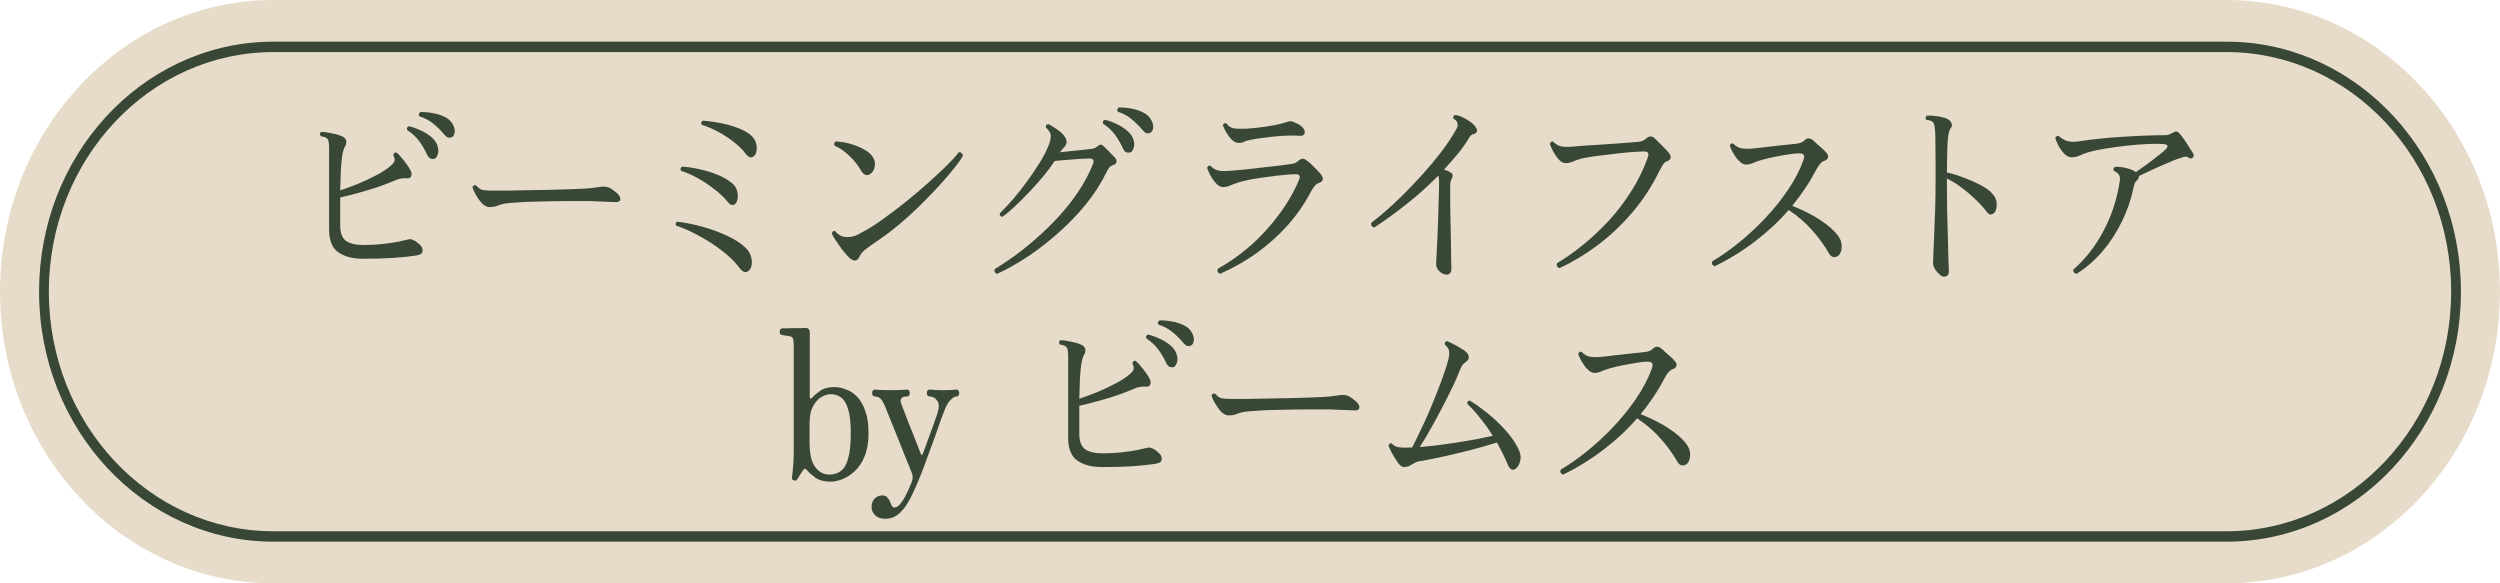 <svg width="120" height="28" viewBox="0 0 120 28" fill="none" xmlns="http://www.w3.org/2000/svg">
<path d="M0 14C0 6.268 5.876 0 13.125 0H106.875C114.124 0 120 6.268 120 14V14C120 21.732 114.124 28 106.875 28H13.125C5.876 28 0 21.732 0 14V14Z" fill="#E6DCC9"/>
<path d="M106.875 25.5V26H13.125V25.5H106.875ZM117.656 14C117.656 7.649 112.829 2.5 106.875 2.5H13.125C7.171 2.5 2.344 7.649 2.344 14C2.344 20.351 7.171 25.5 13.125 25.5V26C6.912 26 1.875 20.627 1.875 14C1.875 7.476 6.756 2.168 12.835 2.004L13.125 2H106.875L107.165 2.004C113.244 2.168 118.125 7.476 118.125 14C118.125 20.627 113.088 26 106.875 26V25.5C112.829 25.5 117.656 20.351 117.656 14Z" fill="#394836"/>
<path d="M75.029 22.78C74.91 22.733 74.872 22.653 74.916 22.54C75.316 22.307 75.732 22.017 76.163 21.67C76.6 21.317 77.022 20.927 77.429 20.5C77.835 20.073 78.197 19.627 78.516 19.16C78.841 18.687 79.091 18.217 79.266 17.75C79.329 17.597 79.341 17.493 79.304 17.44C79.272 17.387 79.194 17.36 79.069 17.36C78.957 17.36 78.791 17.377 78.572 17.41C78.36 17.443 78.135 17.483 77.897 17.53C77.666 17.577 77.46 17.627 77.279 17.68C77.129 17.72 76.994 17.767 76.876 17.82C76.763 17.873 76.65 17.9 76.538 17.9C76.469 17.9 76.397 17.877 76.322 17.83C76.254 17.777 76.185 17.713 76.116 17.64C76.035 17.533 75.96 17.42 75.891 17.3C75.829 17.18 75.782 17.077 75.751 16.99C75.763 16.95 75.785 16.92 75.816 16.9C75.847 16.88 75.882 16.877 75.919 16.89C76.038 17.017 76.169 17.093 76.313 17.12C76.463 17.147 76.679 17.147 76.96 17.12C77.122 17.1 77.319 17.077 77.55 17.05C77.782 17.023 78.019 16.997 78.263 16.97C78.513 16.943 78.738 16.92 78.938 16.9C79.119 16.88 79.247 16.83 79.322 16.75C79.404 16.677 79.472 16.64 79.529 16.64C79.585 16.64 79.644 16.66 79.707 16.7C79.769 16.747 79.844 16.813 79.932 16.9C80.025 16.98 80.116 17.06 80.204 17.14C80.291 17.22 80.357 17.287 80.4 17.34C80.469 17.42 80.491 17.497 80.466 17.57C80.447 17.637 80.388 17.687 80.288 17.72C80.207 17.747 80.132 17.807 80.063 17.9C79.994 17.987 79.935 18.08 79.885 18.18C79.729 18.48 79.554 18.773 79.36 19.06C79.172 19.34 78.969 19.613 78.751 19.88C79.275 20.087 79.729 20.317 80.11 20.57C80.491 20.823 80.769 21.07 80.944 21.31C81.05 21.45 81.11 21.593 81.122 21.74C81.135 21.88 81.119 22.003 81.076 22.11C81.032 22.21 80.975 22.277 80.907 22.31C80.744 22.383 80.613 22.333 80.513 22.16C80.3 21.787 80.038 21.423 79.725 21.07C79.413 20.71 79.032 20.38 78.582 20.08C78.107 20.627 77.566 21.13 76.96 21.59C76.36 22.05 75.716 22.447 75.029 22.78Z" fill="#394836"/>
<path d="M72.722 22.52C72.665 22.553 72.606 22.557 72.543 22.53C72.481 22.497 72.425 22.423 72.375 22.31C72.312 22.143 72.234 21.97 72.14 21.79C72.053 21.61 71.956 21.427 71.85 21.24C71.468 21.36 71.053 21.48 70.603 21.6C70.159 21.713 69.725 21.817 69.3 21.91C68.875 22.003 68.509 22.077 68.203 22.13C68.084 22.143 67.984 22.173 67.903 22.22C67.828 22.267 67.753 22.31 67.678 22.35C67.603 22.39 67.509 22.413 67.397 22.42C67.303 22.42 67.206 22.353 67.106 22.22C67.012 22.087 66.925 21.947 66.843 21.8C66.8 21.727 66.762 21.653 66.731 21.58C66.7 21.507 66.671 21.447 66.647 21.4C66.671 21.293 66.725 21.257 66.806 21.29C66.893 21.39 67.009 21.45 67.153 21.47C67.303 21.49 67.512 21.493 67.781 21.48C67.9 21.253 68.031 20.987 68.175 20.68C68.325 20.373 68.472 20.053 68.615 19.72C68.759 19.38 68.893 19.047 69.018 18.72C69.15 18.393 69.259 18.097 69.347 17.83C69.44 17.563 69.503 17.353 69.534 17.2C69.565 17.047 69.572 16.923 69.553 16.83C69.534 16.73 69.468 16.637 69.356 16.55C69.343 16.51 69.347 16.473 69.365 16.44C69.384 16.4 69.409 16.377 69.44 16.37C69.534 16.403 69.643 16.453 69.768 16.52C69.893 16.58 70.012 16.647 70.125 16.72C70.243 16.787 70.334 16.853 70.397 16.92C70.472 16.993 70.506 17.073 70.5 17.16C70.5 17.24 70.459 17.307 70.378 17.36C70.278 17.427 70.209 17.493 70.171 17.56C70.14 17.62 70.103 17.7 70.059 17.8C69.984 18 69.884 18.233 69.759 18.5C69.634 18.76 69.496 19.037 69.347 19.33C69.197 19.617 69.046 19.9 68.897 20.18C68.746 20.453 68.606 20.703 68.475 20.93C68.343 21.15 68.234 21.327 68.147 21.46C68.371 21.44 68.634 21.413 68.934 21.38C69.234 21.34 69.546 21.297 69.871 21.25C70.203 21.197 70.522 21.143 70.828 21.09C71.14 21.03 71.415 20.973 71.653 20.92C71.478 20.633 71.284 20.36 71.072 20.1C70.865 19.833 70.653 19.597 70.434 19.39C70.421 19.283 70.462 19.23 70.556 19.23C70.806 19.383 71.078 19.577 71.371 19.81C71.665 20.043 71.943 20.303 72.206 20.59C72.468 20.87 72.678 21.157 72.834 21.45C72.978 21.717 73.022 21.947 72.965 22.14C72.915 22.327 72.834 22.453 72.722 22.52Z" fill="#394836"/>
<path d="M58.96 19.94C58.853 19.94 58.741 19.883 58.622 19.77C58.51 19.65 58.41 19.513 58.322 19.36C58.235 19.207 58.178 19.083 58.153 18.99C58.185 18.897 58.244 18.867 58.331 18.9C58.438 19.027 58.544 19.1 58.65 19.12C58.756 19.14 58.916 19.15 59.128 19.15C59.278 19.15 59.503 19.15 59.803 19.15C60.103 19.143 60.438 19.137 60.806 19.13C61.181 19.123 61.553 19.117 61.922 19.11C62.291 19.097 62.625 19.087 62.925 19.08C63.225 19.067 63.45 19.057 63.6 19.05C63.725 19.043 63.838 19.033 63.938 19.02C64.044 19.007 64.156 18.99 64.275 18.97C64.356 18.957 64.435 18.953 64.51 18.96C64.585 18.96 64.656 18.977 64.725 19.01C64.806 19.05 64.891 19.107 64.978 19.18C65.072 19.247 65.141 19.31 65.185 19.37C65.247 19.463 65.266 19.543 65.241 19.61C65.216 19.677 65.135 19.707 64.997 19.7C64.86 19.693 64.697 19.687 64.51 19.68C64.322 19.673 64.156 19.667 64.013 19.66C63.944 19.653 63.81 19.65 63.61 19.65C63.41 19.65 63.169 19.65 62.888 19.65C62.613 19.65 62.319 19.653 62.006 19.66C61.694 19.667 61.388 19.673 61.088 19.68C60.788 19.687 60.519 19.7 60.281 19.72C60.044 19.733 59.86 19.75 59.728 19.77C59.572 19.797 59.444 19.833 59.344 19.88C59.244 19.92 59.116 19.94 58.96 19.94Z" fill="#394836"/>
<path d="M52.904 22.42C52.41 22.42 52.013 22.317 51.713 22.11C51.419 21.903 51.272 21.54 51.272 21.02V17.08C51.272 17 51.266 16.92 51.254 16.84C51.247 16.753 51.222 16.69 51.179 16.65C51.129 16.597 51.029 16.56 50.879 16.54C50.816 16.46 50.819 16.39 50.888 16.33C51.026 16.33 51.197 16.353 51.404 16.4C51.616 16.44 51.785 16.49 51.91 16.55C52.035 16.61 52.097 16.69 52.097 16.79C52.104 16.883 52.082 16.967 52.032 17.04C51.982 17.12 51.938 17.27 51.901 17.49C51.869 17.703 51.847 17.957 51.835 18.25C51.822 18.537 51.813 18.833 51.807 19.14C52.063 19.053 52.35 18.947 52.669 18.82C52.988 18.687 53.291 18.543 53.579 18.39C53.866 18.237 54.094 18.083 54.263 17.93C54.344 17.857 54.394 17.787 54.413 17.72C54.432 17.653 54.413 17.563 54.357 17.45C54.369 17.35 54.419 17.307 54.507 17.32C54.588 17.38 54.669 17.463 54.751 17.57C54.838 17.67 54.916 17.77 54.985 17.87C55.06 17.97 55.113 18.05 55.144 18.11C55.225 18.237 55.251 18.347 55.219 18.44C55.194 18.527 55.126 18.567 55.013 18.56C54.807 18.54 54.607 18.577 54.413 18.67C54.194 18.763 53.935 18.863 53.635 18.97C53.335 19.07 53.026 19.163 52.707 19.25C52.388 19.337 52.088 19.413 51.807 19.48V20.83C51.807 21.177 51.897 21.42 52.079 21.56C52.266 21.693 52.554 21.76 52.941 21.76C53.272 21.76 53.579 21.743 53.86 21.71C54.147 21.677 54.394 21.64 54.6 21.6C54.807 21.553 54.954 21.52 55.041 21.5C55.135 21.473 55.216 21.477 55.285 21.51C55.372 21.543 55.45 21.59 55.519 21.65C55.588 21.703 55.644 21.757 55.688 21.81C55.757 21.897 55.779 21.99 55.754 22.09C55.735 22.183 55.622 22.243 55.416 22.27C55.147 22.31 54.794 22.347 54.357 22.38C53.919 22.407 53.435 22.42 52.904 22.42ZM56.307 17.63C56.251 17.637 56.194 17.63 56.138 17.61C56.082 17.583 56.026 17.517 55.969 17.41C55.863 17.177 55.738 16.963 55.594 16.77C55.45 16.577 55.26 16.4 55.022 16.24C54.991 16.147 55.019 16.087 55.107 16.06C55.288 16.1 55.475 16.167 55.669 16.26C55.869 16.347 56.044 16.457 56.194 16.59C56.35 16.723 56.45 16.88 56.494 17.06C56.532 17.207 56.526 17.337 56.475 17.45C56.432 17.557 56.376 17.617 56.307 17.63ZM57.179 16.58C57.129 16.607 57.072 16.617 57.01 16.61C56.947 16.597 56.879 16.547 56.804 16.46C56.641 16.267 56.466 16.093 56.279 15.94C56.097 15.787 55.872 15.667 55.604 15.58C55.579 15.547 55.572 15.51 55.585 15.47C55.597 15.43 55.619 15.4 55.651 15.38C55.838 15.373 56.035 15.39 56.241 15.43C56.454 15.463 56.647 15.523 56.822 15.61C57.004 15.697 57.135 15.82 57.216 15.98C57.291 16.113 57.319 16.24 57.3 16.36C57.282 16.473 57.241 16.547 57.179 16.58Z" fill="#394836"/>
<path d="M42.491 24.9C42.279 24.9 42.116 24.843 42.004 24.73C41.891 24.617 41.835 24.487 41.835 24.34C41.835 24.167 41.885 24.03 41.985 23.93C42.085 23.83 42.207 23.78 42.351 23.78C42.457 23.78 42.535 23.81 42.585 23.87C42.641 23.93 42.685 23.997 42.716 24.07C42.748 24.143 42.776 24.21 42.801 24.27C42.832 24.33 42.876 24.36 42.932 24.36C43.019 24.36 43.107 24.31 43.194 24.21C43.282 24.11 43.363 23.99 43.438 23.85C43.513 23.71 43.579 23.573 43.635 23.44C43.691 23.313 43.732 23.217 43.757 23.15C43.819 22.99 43.826 22.847 43.776 22.72C43.763 22.68 43.722 22.58 43.654 22.42C43.591 22.26 43.513 22.067 43.419 21.84C43.332 21.613 43.238 21.377 43.138 21.13C43.038 20.877 42.941 20.637 42.847 20.41C42.754 20.183 42.676 19.99 42.613 19.83C42.551 19.67 42.51 19.57 42.491 19.53C42.422 19.357 42.351 19.23 42.276 19.15C42.207 19.07 42.113 19.03 41.994 19.03C41.951 19.03 41.916 19.013 41.891 18.98C41.873 18.947 41.863 18.907 41.863 18.86C41.863 18.82 41.873 18.783 41.891 18.75C41.916 18.717 41.951 18.7 41.994 18.7C42.063 18.7 42.163 18.707 42.294 18.72C42.432 18.727 42.576 18.73 42.726 18.73C42.876 18.73 43.032 18.727 43.194 18.72C43.363 18.707 43.479 18.7 43.541 18.7C43.585 18.7 43.616 18.717 43.635 18.75C43.66 18.783 43.672 18.82 43.672 18.86C43.672 18.907 43.66 18.947 43.635 18.98C43.616 19.013 43.585 19.03 43.541 19.03C43.404 19.03 43.313 19.06 43.269 19.12C43.226 19.18 43.216 19.25 43.241 19.33C43.26 19.37 43.301 19.477 43.363 19.65C43.432 19.823 43.51 20.027 43.597 20.26C43.691 20.487 43.782 20.713 43.869 20.94C43.957 21.167 44.032 21.36 44.094 21.52C44.157 21.673 44.191 21.76 44.197 21.78C44.229 21.86 44.26 21.863 44.291 21.79C44.304 21.75 44.335 21.667 44.385 21.54C44.435 21.407 44.491 21.253 44.554 21.08C44.623 20.9 44.688 20.72 44.751 20.54C44.813 20.36 44.869 20.203 44.919 20.07C44.969 19.93 45.001 19.833 45.013 19.78C45.088 19.527 45.076 19.34 44.976 19.22C44.882 19.093 44.763 19.03 44.619 19.03C44.576 19.03 44.541 19.013 44.516 18.98C44.498 18.947 44.488 18.907 44.488 18.86C44.488 18.82 44.498 18.783 44.516 18.75C44.541 18.717 44.576 18.7 44.619 18.7C44.688 18.7 44.776 18.707 44.882 18.72C44.988 18.727 45.116 18.73 45.266 18.73C45.41 18.73 45.538 18.727 45.651 18.72C45.763 18.707 45.851 18.7 45.913 18.7C45.957 18.7 45.988 18.717 46.007 18.75C46.032 18.783 46.044 18.82 46.044 18.86C46.044 18.907 46.032 18.947 46.007 18.98C45.988 19.013 45.957 19.03 45.913 19.03C45.832 19.03 45.735 19.087 45.623 19.2C45.51 19.307 45.401 19.507 45.294 19.8C45.276 19.847 45.232 19.963 45.163 20.15C45.101 20.337 45.023 20.56 44.929 20.82C44.835 21.073 44.741 21.33 44.648 21.59C44.554 21.85 44.469 22.08 44.394 22.28C44.319 22.473 44.269 22.607 44.244 22.68C44.082 23.093 43.919 23.467 43.757 23.8C43.594 24.14 43.413 24.407 43.213 24.6C43.013 24.8 42.773 24.9 42.491 24.9Z" fill="#394836"/>
<path d="M39.872 23.12C39.565 23.12 39.322 23.057 39.14 22.93C38.959 22.797 38.825 22.677 38.737 22.57C38.694 22.517 38.659 22.493 38.634 22.5C38.609 22.5 38.584 22.517 38.559 22.55C38.534 22.59 38.484 22.667 38.409 22.78C38.34 22.893 38.29 22.973 38.259 23.02C38.234 23.067 38.184 23.08 38.109 23.06C38.04 23.04 38.009 22.997 38.015 22.93C38.022 22.857 38.037 22.703 38.062 22.47C38.087 22.23 38.1 21.963 38.1 21.67V16.57C38.1 16.403 38.084 16.293 38.053 16.24C38.028 16.18 37.975 16.147 37.894 16.14C37.85 16.127 37.79 16.117 37.715 16.11C37.64 16.097 37.584 16.087 37.547 16.08C37.465 16.073 37.425 16.02 37.425 15.92C37.425 15.88 37.434 15.843 37.453 15.81C37.478 15.777 37.512 15.76 37.556 15.76C37.575 15.76 37.634 15.76 37.734 15.76C37.834 15.753 37.95 15.75 38.081 15.75C38.212 15.75 38.331 15.75 38.437 15.75C38.55 15.743 38.625 15.74 38.662 15.74C38.8 15.74 38.869 15.82 38.869 15.98V19.06C38.869 19.093 38.881 19.117 38.906 19.13C38.937 19.137 38.969 19.117 39 19.07C39.075 18.983 39.197 18.88 39.365 18.76C39.534 18.64 39.769 18.58 40.069 18.58C40.237 18.58 40.415 18.617 40.603 18.69C40.797 18.757 40.975 18.873 41.137 19.04C41.3 19.207 41.431 19.433 41.531 19.72C41.637 20 41.69 20.357 41.69 20.79C41.69 21.23 41.628 21.6 41.503 21.9C41.384 22.193 41.228 22.43 41.034 22.61C40.84 22.79 40.64 22.92 40.434 23C40.228 23.08 40.04 23.12 39.872 23.12ZM39.806 22.78C40.031 22.78 40.219 22.72 40.369 22.6C40.525 22.48 40.64 22.277 40.715 21.99C40.797 21.697 40.837 21.297 40.837 20.79C40.837 20.283 40.794 19.897 40.706 19.63C40.625 19.363 40.512 19.18 40.369 19.08C40.225 18.973 40.062 18.92 39.881 18.92C39.737 18.92 39.584 18.967 39.422 19.06C39.265 19.153 39.131 19.303 39.019 19.51C38.912 19.717 38.859 19.99 38.859 20.33V21.24C38.859 21.787 38.95 22.18 39.131 22.42C39.312 22.66 39.537 22.78 39.806 22.78Z" fill="#394836"/>
<path d="M99.667 13.15C99.617 13.137 99.576 13.11 99.545 13.07C99.52 13.03 99.51 12.987 99.517 12.94C100.092 12.447 100.576 11.827 100.97 11.08C101.37 10.327 101.632 9.513 101.757 8.64C101.776 8.433 101.682 8.29 101.476 8.21C101.451 8.177 101.442 8.14 101.448 8.1C101.461 8.06 101.482 8.03 101.514 8.01C101.657 7.997 101.829 8.013 102.029 8.06C102.229 8.107 102.379 8.163 102.479 8.23C102.492 8.237 102.501 8.243 102.507 8.25C102.514 8.25 102.52 8.253 102.526 8.26C102.651 8.173 102.811 8.06 103.004 7.92C103.198 7.78 103.382 7.64 103.557 7.5C103.739 7.36 103.867 7.253 103.942 7.18C104.092 7.027 104.073 6.94 103.886 6.92C103.698 6.9 103.445 6.897 103.126 6.91C102.814 6.923 102.476 6.95 102.114 6.99C101.751 7.03 101.404 7.077 101.073 7.13C100.748 7.183 100.479 7.24 100.267 7.3C100.111 7.347 99.967 7.4 99.835 7.46C99.71 7.52 99.573 7.55 99.423 7.55C99.311 7.55 99.198 7.493 99.085 7.38C98.979 7.267 98.885 7.137 98.804 6.99C98.729 6.843 98.679 6.723 98.654 6.63C98.667 6.583 98.689 6.553 98.72 6.54C98.757 6.52 98.792 6.517 98.823 6.53C98.948 6.643 99.082 6.723 99.226 6.77C99.376 6.817 99.595 6.817 99.882 6.77C100.126 6.73 100.42 6.693 100.764 6.66C101.107 6.62 101.467 6.59 101.842 6.57C102.223 6.543 102.592 6.523 102.948 6.51C103.311 6.497 103.626 6.49 103.895 6.49C103.995 6.49 104.073 6.477 104.129 6.45C104.192 6.423 104.248 6.397 104.298 6.37C104.367 6.33 104.42 6.31 104.457 6.31C104.495 6.31 104.536 6.33 104.579 6.37C104.642 6.43 104.72 6.527 104.814 6.66C104.907 6.787 104.995 6.92 105.076 7.06C105.164 7.193 105.229 7.297 105.273 7.37C105.317 7.45 105.311 7.513 105.254 7.56C105.204 7.613 105.145 7.62 105.076 7.58C105.007 7.533 104.945 7.513 104.889 7.52C104.839 7.527 104.789 7.54 104.739 7.56C104.632 7.587 104.489 7.637 104.307 7.71C104.132 7.783 103.939 7.867 103.726 7.96C103.52 8.047 103.323 8.137 103.136 8.23C102.948 8.317 102.792 8.39 102.667 8.45C102.673 8.517 102.645 8.583 102.582 8.65C102.526 8.697 102.486 8.75 102.461 8.81C102.442 8.863 102.423 8.937 102.404 9.03C102.292 9.577 102.107 10.11 101.851 10.63C101.601 11.15 101.292 11.627 100.923 12.06C100.554 12.493 100.136 12.857 99.667 13.15Z" fill="#394836"/>
<path d="M93.302 13.28C93.245 13.28 93.177 13.243 93.095 13.17C93.014 13.103 92.942 13.02 92.88 12.92C92.817 12.82 92.786 12.72 92.786 12.62C92.786 12.547 92.792 12.387 92.805 12.14C92.817 11.893 92.83 11.587 92.842 11.22C92.861 10.847 92.876 10.443 92.889 10.01C92.901 9.57 92.908 9.127 92.908 8.68C92.908 8.527 92.908 8.38 92.908 8.24C92.908 8.1 92.908 7.97 92.908 7.85C92.908 7.363 92.905 6.983 92.898 6.71C92.898 6.437 92.889 6.24 92.87 6.12C92.852 5.993 92.82 5.907 92.776 5.86C92.72 5.8 92.614 5.763 92.458 5.75C92.433 5.717 92.423 5.68 92.43 5.64C92.442 5.6 92.464 5.57 92.495 5.55C92.589 5.543 92.698 5.547 92.823 5.56C92.955 5.573 93.083 5.593 93.208 5.62C93.333 5.647 93.433 5.683 93.508 5.73C93.589 5.777 93.645 5.84 93.677 5.92C93.708 6 93.695 6.077 93.639 6.15C93.589 6.203 93.552 6.307 93.526 6.46C93.501 6.607 93.483 6.827 93.47 7.12C93.464 7.407 93.458 7.793 93.451 8.28C93.727 8.34 93.998 8.423 94.267 8.53C94.542 8.63 94.795 8.74 95.026 8.86C95.258 8.98 95.442 9.107 95.58 9.24C95.748 9.4 95.836 9.58 95.842 9.78C95.848 9.98 95.808 10.127 95.72 10.22C95.67 10.267 95.614 10.293 95.552 10.3C95.495 10.3 95.436 10.26 95.373 10.18C95.223 9.98 95.039 9.777 94.82 9.57C94.608 9.363 94.383 9.173 94.145 9C93.908 8.82 93.677 8.677 93.451 8.57V8.68C93.451 9.127 93.455 9.59 93.461 10.07C93.473 10.55 93.486 11.003 93.498 11.43C93.511 11.85 93.52 12.203 93.526 12.49C93.539 12.777 93.545 12.947 93.545 13C93.545 13.107 93.523 13.18 93.48 13.22C93.442 13.26 93.383 13.28 93.302 13.28Z" fill="#394836"/>
<path d="M82.304 12.78C82.185 12.733 82.148 12.653 82.192 12.54C82.591 12.307 83.007 12.017 83.438 11.67C83.876 11.317 84.298 10.927 84.704 10.5C85.11 10.073 85.473 9.627 85.791 9.16C86.117 8.687 86.367 8.217 86.541 7.75C86.604 7.597 86.617 7.493 86.579 7.44C86.548 7.387 86.47 7.36 86.345 7.36C86.232 7.36 86.067 7.377 85.848 7.41C85.635 7.443 85.41 7.483 85.173 7.53C84.942 7.577 84.735 7.627 84.554 7.68C84.404 7.72 84.27 7.767 84.151 7.82C84.038 7.873 83.926 7.9 83.813 7.9C83.745 7.9 83.673 7.877 83.598 7.83C83.529 7.777 83.46 7.713 83.391 7.64C83.31 7.533 83.235 7.42 83.166 7.3C83.104 7.18 83.057 7.077 83.026 6.99C83.038 6.95 83.06 6.92 83.091 6.9C83.123 6.88 83.157 6.877 83.195 6.89C83.313 7.017 83.445 7.093 83.588 7.12C83.738 7.147 83.954 7.147 84.235 7.12C84.398 7.1 84.595 7.077 84.826 7.05C85.057 7.023 85.295 6.997 85.538 6.97C85.788 6.943 86.013 6.92 86.213 6.9C86.395 6.88 86.523 6.83 86.598 6.75C86.679 6.677 86.748 6.64 86.804 6.64C86.86 6.64 86.92 6.66 86.982 6.7C87.045 6.747 87.12 6.813 87.207 6.9C87.301 6.98 87.391 7.06 87.479 7.14C87.567 7.22 87.632 7.287 87.676 7.34C87.745 7.42 87.766 7.497 87.742 7.57C87.723 7.637 87.663 7.687 87.563 7.72C87.482 7.747 87.407 7.807 87.338 7.9C87.27 7.987 87.21 8.08 87.16 8.18C87.004 8.48 86.829 8.773 86.635 9.06C86.448 9.34 86.245 9.613 86.026 9.88C86.551 10.087 87.004 10.317 87.385 10.57C87.766 10.823 88.045 11.07 88.22 11.31C88.326 11.45 88.385 11.593 88.398 11.74C88.41 11.88 88.395 12.003 88.351 12.11C88.307 12.21 88.251 12.277 88.182 12.31C88.02 12.383 87.888 12.333 87.788 12.16C87.576 11.787 87.313 11.423 87.001 11.07C86.688 10.71 86.307 10.38 85.857 10.08C85.382 10.627 84.841 11.13 84.235 11.59C83.635 12.05 82.992 12.447 82.304 12.78Z" fill="#394836"/>
<path d="M74.852 12.87C74.733 12.823 74.696 12.743 74.74 12.63C75.165 12.377 75.59 12.077 76.014 11.73C76.446 11.377 76.858 10.987 77.252 10.56C77.646 10.127 77.999 9.66 78.311 9.16C78.63 8.66 78.889 8.13 79.09 7.57C79.127 7.463 79.133 7.387 79.108 7.34C79.083 7.293 79.014 7.27 78.902 7.27C78.808 7.27 78.661 7.277 78.461 7.29C78.261 7.303 78.036 7.323 77.786 7.35C77.536 7.377 77.286 7.407 77.036 7.44C76.786 7.467 76.558 7.497 76.352 7.53C76.146 7.557 75.99 7.587 75.883 7.62C75.733 7.66 75.602 7.707 75.49 7.76C75.377 7.807 75.264 7.83 75.152 7.83C75.033 7.83 74.921 7.77 74.814 7.65C74.708 7.523 74.618 7.39 74.543 7.25C74.505 7.183 74.474 7.12 74.449 7.06C74.424 7 74.405 6.947 74.393 6.9C74.405 6.86 74.427 6.83 74.458 6.81C74.49 6.79 74.521 6.787 74.552 6.8C74.677 6.927 74.811 7.003 74.955 7.03C75.105 7.057 75.318 7.057 75.593 7.03C75.699 7.017 75.852 7.003 76.052 6.99C76.252 6.977 76.474 6.963 76.718 6.95C76.961 6.93 77.205 6.913 77.449 6.9C77.699 6.88 77.927 6.863 78.133 6.85C78.34 6.83 78.505 6.817 78.63 6.81C78.793 6.79 78.918 6.74 79.005 6.66C79.086 6.587 79.155 6.55 79.211 6.55C79.274 6.543 79.333 6.563 79.389 6.61C79.446 6.657 79.521 6.73 79.615 6.83C79.715 6.923 79.811 7.02 79.905 7.12C80.005 7.22 80.077 7.3 80.121 7.36C80.183 7.44 80.205 7.517 80.186 7.59C80.174 7.657 80.118 7.707 80.018 7.74C79.936 7.767 79.865 7.83 79.802 7.93C79.746 8.023 79.693 8.12 79.643 8.22C79.293 8.94 78.861 9.6 78.349 10.2C77.836 10.8 77.277 11.327 76.671 11.78C76.071 12.227 75.465 12.59 74.852 12.87Z" fill="#394836"/>
<path d="M69.348 13.17C69.229 13.137 69.129 13.073 69.048 12.98C68.967 12.887 68.929 12.777 68.935 12.65C68.935 12.597 68.942 12.467 68.954 12.26C68.967 12.053 68.979 11.803 68.992 11.51C69.004 11.217 69.017 10.903 69.029 10.57C69.042 10.23 69.051 9.897 69.057 9.57C69.07 9.243 69.076 8.953 69.076 8.7C69.076 8.64 69.073 8.587 69.067 8.54C69.06 8.493 69.051 8.457 69.039 8.43C68.67 8.803 68.292 9.153 67.904 9.48C67.517 9.8 67.154 10.083 66.817 10.33C66.479 10.577 66.195 10.773 65.964 10.92C65.845 10.887 65.798 10.81 65.823 10.69C65.998 10.563 66.22 10.383 66.489 10.15C66.764 9.91 67.057 9.637 67.37 9.33C67.682 9.017 67.995 8.687 68.307 8.34C68.626 7.987 68.92 7.633 69.189 7.28C69.464 6.92 69.692 6.577 69.873 6.25C69.917 6.177 69.945 6.12 69.957 6.08C69.97 6.04 69.97 5.987 69.957 5.92C69.951 5.867 69.929 5.823 69.892 5.79C69.854 5.75 69.814 5.72 69.77 5.7C69.739 5.613 69.76 5.553 69.835 5.52C69.948 5.527 70.073 5.563 70.21 5.63C70.354 5.697 70.485 5.777 70.604 5.87C70.729 5.963 70.817 6.06 70.867 6.16C70.898 6.22 70.904 6.277 70.885 6.33C70.867 6.377 70.832 6.407 70.782 6.42C70.726 6.433 70.679 6.45 70.642 6.47C70.604 6.49 70.57 6.527 70.539 6.58C70.382 6.847 70.198 7.11 69.985 7.37C69.773 7.63 69.548 7.887 69.31 8.14C69.379 8.16 69.442 8.183 69.498 8.21C69.56 8.237 69.614 8.267 69.657 8.3C69.707 8.327 69.729 8.37 69.723 8.43C69.723 8.49 69.707 8.547 69.676 8.6C69.632 8.68 69.61 8.77 69.61 8.87C69.61 9.17 69.61 9.493 69.61 9.84C69.617 10.18 69.623 10.52 69.629 10.86C69.635 11.193 69.642 11.507 69.648 11.8C69.654 12.087 69.657 12.327 69.657 12.52C69.664 12.713 69.667 12.837 69.667 12.89C69.667 13.017 69.635 13.1 69.573 13.14C69.517 13.187 69.442 13.197 69.348 13.17Z" fill="#394836"/>
<path d="M58.568 13.14C58.449 13.093 58.411 13.013 58.455 12.9C59.018 12.587 59.549 12.21 60.049 11.77C60.549 11.323 60.996 10.833 61.389 10.3C61.789 9.767 62.111 9.21 62.355 8.63C62.393 8.537 62.399 8.47 62.374 8.43C62.349 8.383 62.28 8.36 62.168 8.36C62.099 8.36 61.98 8.367 61.811 8.38C61.649 8.393 61.455 8.413 61.23 8.44C61.011 8.467 60.786 8.497 60.555 8.53C60.324 8.563 60.108 8.6 59.908 8.64C59.715 8.68 59.558 8.72 59.44 8.76C59.289 8.807 59.155 8.857 59.036 8.91C58.924 8.957 58.815 8.98 58.708 8.98C58.596 8.98 58.486 8.923 58.38 8.81C58.274 8.697 58.18 8.567 58.099 8.42C58.024 8.273 57.971 8.153 57.94 8.06C57.977 7.96 58.033 7.927 58.108 7.96C58.227 8.087 58.358 8.163 58.502 8.19C58.652 8.217 58.868 8.217 59.149 8.19C59.28 8.177 59.468 8.16 59.711 8.14C59.955 8.113 60.218 8.083 60.499 8.05C60.78 8.017 61.049 7.987 61.305 7.96C61.561 7.927 61.768 7.9 61.924 7.88C62.024 7.867 62.099 7.85 62.149 7.83C62.205 7.81 62.258 7.777 62.308 7.73C62.389 7.657 62.458 7.62 62.514 7.62C62.571 7.613 62.627 7.633 62.683 7.68C62.752 7.72 62.836 7.787 62.936 7.88C63.036 7.973 63.133 8.07 63.227 8.17C63.321 8.263 63.386 8.34 63.424 8.4C63.486 8.487 63.508 8.563 63.489 8.63C63.471 8.697 63.411 8.747 63.311 8.78C63.23 8.807 63.155 8.863 63.086 8.95C63.018 9.037 62.958 9.13 62.908 9.23C62.614 9.79 62.249 10.317 61.811 10.81C61.374 11.297 60.88 11.74 60.33 12.14C59.78 12.533 59.193 12.867 58.568 13.14ZM59.458 6.86C59.346 6.86 59.236 6.81 59.13 6.71C59.03 6.61 58.943 6.497 58.868 6.37C58.793 6.237 58.736 6.12 58.699 6.02C58.718 5.927 58.774 5.893 58.868 5.92C58.974 6.06 59.09 6.14 59.215 6.16C59.34 6.18 59.511 6.187 59.73 6.18C59.755 6.18 59.78 6.18 59.805 6.18C59.83 6.173 59.858 6.17 59.889 6.17C60.021 6.163 60.205 6.147 60.443 6.12C60.68 6.093 60.921 6.057 61.164 6.01C61.408 5.963 61.608 5.913 61.764 5.86C61.771 5.86 61.777 5.857 61.783 5.85C61.827 5.837 61.868 5.827 61.905 5.82C61.949 5.813 62.005 5.823 62.074 5.85C62.324 5.943 62.486 6.047 62.561 6.16C62.636 6.267 62.652 6.357 62.608 6.43C62.571 6.497 62.496 6.527 62.383 6.52C62.146 6.5 61.874 6.5 61.568 6.52C61.261 6.54 60.968 6.57 60.686 6.61C60.411 6.643 60.193 6.677 60.03 6.71C59.88 6.737 59.774 6.77 59.711 6.81C59.649 6.843 59.565 6.86 59.458 6.86Z" fill="#394836"/>
<path d="M47.849 13.15C47.805 13.13 47.77 13.097 47.745 13.05C47.727 13.003 47.73 12.957 47.755 12.91C48.024 12.75 48.33 12.547 48.674 12.3C49.017 12.053 49.37 11.77 49.733 11.45C50.102 11.13 50.458 10.783 50.802 10.41C51.152 10.03 51.471 9.627 51.758 9.2C52.045 8.773 52.28 8.333 52.461 7.88C52.499 7.773 52.502 7.703 52.471 7.67C52.446 7.63 52.386 7.61 52.292 7.61C52.155 7.61 51.983 7.617 51.777 7.63C51.571 7.643 51.364 7.66 51.158 7.68C50.952 7.693 50.774 7.71 50.624 7.73C50.48 7.95 50.302 8.19 50.089 8.45C49.877 8.703 49.652 8.957 49.414 9.21C49.177 9.457 48.946 9.687 48.721 9.9C48.495 10.113 48.292 10.283 48.111 10.41C48.017 10.39 47.977 10.333 47.989 10.24C48.183 10.053 48.395 9.827 48.627 9.56C48.858 9.293 49.083 9.007 49.302 8.7C49.527 8.393 49.73 8.093 49.911 7.8C50.092 7.507 50.23 7.24 50.324 7C50.405 6.8 50.442 6.637 50.436 6.51C50.43 6.383 50.352 6.253 50.202 6.12C50.189 6.013 50.23 5.96 50.324 5.96C50.43 6.007 50.558 6.083 50.708 6.19C50.864 6.29 50.983 6.393 51.064 6.5C51.152 6.613 51.196 6.713 51.196 6.8C51.202 6.887 51.17 6.967 51.102 7.04C51.052 7.093 51.011 7.14 50.98 7.18C50.949 7.213 50.917 7.257 50.886 7.31C51.055 7.29 51.23 7.27 51.411 7.25C51.592 7.23 51.761 7.213 51.917 7.2C52.08 7.18 52.202 7.167 52.283 7.16C52.37 7.153 52.446 7.14 52.508 7.12C52.571 7.1 52.63 7.067 52.686 7.02C52.749 6.967 52.799 6.94 52.836 6.94C52.874 6.94 52.92 6.967 52.977 7.02C53.045 7.08 53.139 7.173 53.258 7.3C53.377 7.42 53.464 7.51 53.52 7.57C53.583 7.643 53.605 7.717 53.586 7.79C53.574 7.857 53.508 7.907 53.389 7.94C53.333 7.953 53.28 7.993 53.23 8.06C53.186 8.12 53.142 8.197 53.099 8.29C52.842 8.817 52.511 9.33 52.105 9.83C51.699 10.323 51.252 10.783 50.764 11.21C50.283 11.637 49.789 12.017 49.283 12.35C48.777 12.677 48.299 12.943 47.849 13.15ZM54.233 7.32C54.177 7.333 54.117 7.33 54.055 7.31C53.999 7.283 53.946 7.217 53.895 7.11C53.789 6.877 53.664 6.663 53.52 6.47C53.377 6.27 53.186 6.093 52.949 5.94C52.917 5.84 52.946 5.777 53.033 5.75C53.214 5.79 53.402 5.857 53.596 5.95C53.795 6.043 53.971 6.157 54.12 6.29C54.277 6.423 54.377 6.577 54.42 6.75C54.458 6.897 54.452 7.027 54.402 7.14C54.358 7.247 54.302 7.307 54.233 7.32ZM55.217 6.37C55.167 6.397 55.111 6.407 55.049 6.4C54.992 6.387 54.927 6.337 54.852 6.25C54.689 6.057 54.514 5.883 54.327 5.73C54.145 5.57 53.92 5.447 53.652 5.36C53.627 5.327 53.62 5.29 53.633 5.25C53.645 5.21 53.667 5.18 53.699 5.16C53.886 5.153 54.083 5.17 54.289 5.21C54.502 5.243 54.696 5.307 54.87 5.4C55.052 5.487 55.183 5.61 55.264 5.77C55.339 5.903 55.367 6.03 55.349 6.15C55.33 6.263 55.286 6.337 55.217 6.37Z" fill="#394836"/>
<path d="M40.696 12.3C40.602 12.2 40.499 12.077 40.386 11.93C40.28 11.783 40.183 11.643 40.096 11.51C40.014 11.39 39.958 11.287 39.927 11.2C39.939 11.153 39.961 11.12 39.992 11.1C40.024 11.08 40.055 11.077 40.086 11.09C40.155 11.177 40.236 11.247 40.33 11.3C40.424 11.353 40.539 11.38 40.677 11.38C40.846 11.38 40.999 11.347 41.136 11.28C41.274 11.207 41.405 11.137 41.53 11.07C41.786 10.93 42.083 10.737 42.42 10.49C42.764 10.243 43.12 9.973 43.489 9.68C43.858 9.38 44.211 9.08 44.549 8.78C44.886 8.48 45.186 8.2 45.449 7.94C45.711 7.68 45.902 7.47 46.02 7.31C46.077 7.303 46.124 7.317 46.161 7.35C46.199 7.383 46.217 7.427 46.217 7.48C46.13 7.64 45.983 7.847 45.777 8.1C45.577 8.353 45.336 8.633 45.055 8.94C44.774 9.247 44.471 9.56 44.145 9.88C43.827 10.193 43.499 10.49 43.161 10.77C42.83 11.05 42.511 11.293 42.205 11.5C41.967 11.66 41.764 11.803 41.596 11.93C41.427 12.057 41.317 12.177 41.267 12.29C41.149 12.577 40.958 12.58 40.696 12.3ZM41.774 8.35C41.711 8.397 41.639 8.413 41.558 8.4C41.477 8.38 41.399 8.307 41.324 8.18C41.199 7.953 41.024 7.73 40.799 7.51C40.574 7.283 40.327 7.11 40.058 6.99C40.02 6.903 40.039 6.837 40.114 6.79C40.327 6.797 40.555 6.833 40.799 6.9C41.049 6.967 41.277 7.06 41.483 7.18C41.696 7.293 41.842 7.43 41.924 7.59C41.999 7.737 42.017 7.883 41.98 8.03C41.949 8.17 41.88 8.277 41.774 8.35Z" fill="#394836"/>
<path d="M35.923 13.01C35.861 13.057 35.792 13.07 35.717 13.05C35.648 13.03 35.567 12.957 35.473 12.83C35.261 12.55 34.986 12.283 34.648 12.03C34.317 11.77 33.958 11.537 33.57 11.33C33.189 11.117 32.817 10.95 32.455 10.83C32.411 10.737 32.43 10.673 32.511 10.64C32.936 10.693 33.358 10.78 33.776 10.9C34.195 11.02 34.58 11.163 34.93 11.33C35.286 11.497 35.57 11.683 35.783 11.89C35.901 11.997 35.986 12.127 36.036 12.28C36.086 12.427 36.102 12.567 36.083 12.7C36.064 12.833 36.011 12.937 35.923 13.01ZM35.305 9.77C35.261 9.823 35.205 9.847 35.136 9.84C35.067 9.827 35.002 9.78 34.939 9.7C34.776 9.493 34.567 9.293 34.311 9.1C34.061 8.9 33.792 8.72 33.505 8.56C33.223 8.4 32.952 8.28 32.689 8.2C32.645 8.113 32.661 8.047 32.736 8C32.998 8.013 33.273 8.053 33.561 8.12C33.848 8.18 34.127 8.263 34.395 8.37C34.67 8.477 34.908 8.61 35.108 8.77C35.245 8.87 35.333 8.99 35.37 9.13C35.414 9.263 35.426 9.39 35.408 9.51C35.395 9.63 35.361 9.717 35.305 9.77ZM36.205 7.48C36.142 7.547 36.073 7.57 35.998 7.55C35.93 7.523 35.864 7.47 35.801 7.39C35.658 7.197 35.47 7.01 35.239 6.83C35.014 6.65 34.767 6.487 34.498 6.34C34.23 6.193 33.958 6.077 33.683 5.99C33.658 5.957 33.651 5.92 33.664 5.88C33.676 5.84 33.698 5.81 33.73 5.79C33.948 5.803 34.205 5.837 34.498 5.89C34.792 5.943 35.077 6.02 35.352 6.12C35.627 6.213 35.848 6.33 36.017 6.47C36.148 6.577 36.236 6.7 36.28 6.84C36.323 6.973 36.336 7.1 36.317 7.22C36.305 7.333 36.267 7.42 36.205 7.48Z" fill="#394836"/>
<path d="M23.483 9.94C23.377 9.94 23.264 9.883 23.145 9.77C23.033 9.65 22.933 9.513 22.846 9.36C22.758 9.207 22.702 9.083 22.677 8.99C22.708 8.897 22.767 8.867 22.855 8.9C22.961 9.027 23.067 9.1 23.174 9.12C23.28 9.14 23.439 9.15 23.652 9.15C23.802 9.15 24.027 9.15 24.327 9.15C24.627 9.143 24.961 9.137 25.33 9.13C25.705 9.123 26.077 9.117 26.445 9.11C26.814 9.097 27.149 9.087 27.449 9.08C27.749 9.067 27.974 9.057 28.124 9.05C28.249 9.043 28.361 9.033 28.461 9.02C28.567 9.007 28.68 8.99 28.799 8.97C28.88 8.957 28.958 8.953 29.033 8.96C29.108 8.96 29.18 8.977 29.249 9.01C29.33 9.05 29.414 9.107 29.502 9.18C29.596 9.247 29.664 9.31 29.708 9.37C29.77 9.463 29.789 9.543 29.764 9.61C29.739 9.677 29.658 9.707 29.52 9.7C29.383 9.693 29.221 9.687 29.033 9.68C28.846 9.673 28.68 9.667 28.536 9.66C28.467 9.653 28.333 9.65 28.133 9.65C27.933 9.65 27.692 9.65 27.411 9.65C27.136 9.65 26.842 9.653 26.53 9.66C26.217 9.667 25.911 9.673 25.611 9.68C25.311 9.687 25.042 9.7 24.805 9.72C24.567 9.733 24.383 9.75 24.252 9.77C24.096 9.797 23.967 9.833 23.867 9.88C23.767 9.92 23.639 9.94 23.483 9.94Z" fill="#394836"/>
<path d="M17.427 12.42C16.933 12.42 16.536 12.317 16.236 12.11C15.943 11.903 15.796 11.54 15.796 11.02V7.08C15.796 7 15.79 6.92 15.777 6.84C15.771 6.753 15.746 6.69 15.702 6.65C15.652 6.597 15.552 6.56 15.402 6.54C15.34 6.46 15.343 6.39 15.411 6.33C15.549 6.33 15.721 6.353 15.927 6.4C16.14 6.44 16.308 6.49 16.433 6.55C16.558 6.61 16.621 6.69 16.621 6.79C16.627 6.883 16.605 6.967 16.555 7.04C16.505 7.12 16.461 7.27 16.424 7.49C16.393 7.703 16.371 7.957 16.358 8.25C16.346 8.537 16.336 8.833 16.33 9.14C16.586 9.053 16.874 8.947 17.193 8.82C17.511 8.687 17.815 8.543 18.102 8.39C18.39 8.237 18.618 8.083 18.786 7.93C18.868 7.857 18.918 7.787 18.936 7.72C18.955 7.653 18.936 7.563 18.88 7.45C18.893 7.35 18.943 7.307 19.03 7.32C19.111 7.38 19.193 7.463 19.274 7.57C19.361 7.67 19.44 7.77 19.508 7.87C19.583 7.97 19.636 8.05 19.668 8.11C19.749 8.237 19.774 8.347 19.743 8.44C19.718 8.527 19.649 8.567 19.536 8.56C19.33 8.54 19.13 8.577 18.936 8.67C18.718 8.763 18.458 8.863 18.158 8.97C17.858 9.07 17.549 9.163 17.23 9.25C16.911 9.337 16.611 9.413 16.33 9.48V10.83C16.33 11.177 16.421 11.42 16.602 11.56C16.79 11.693 17.077 11.76 17.465 11.76C17.796 11.76 18.102 11.743 18.383 11.71C18.671 11.677 18.918 11.64 19.124 11.6C19.33 11.553 19.477 11.52 19.565 11.5C19.658 11.473 19.74 11.477 19.808 11.51C19.896 11.543 19.974 11.59 20.043 11.65C20.111 11.703 20.168 11.757 20.211 11.81C20.28 11.897 20.302 11.99 20.277 12.09C20.258 12.183 20.146 12.243 19.94 12.27C19.671 12.31 19.318 12.347 18.88 12.38C18.443 12.407 17.958 12.42 17.427 12.42ZM20.83 7.63C20.774 7.637 20.718 7.63 20.661 7.61C20.605 7.583 20.549 7.517 20.493 7.41C20.386 7.177 20.261 6.963 20.118 6.77C19.974 6.577 19.783 6.4 19.546 6.24C19.515 6.147 19.543 6.087 19.63 6.06C19.811 6.1 19.999 6.167 20.193 6.26C20.393 6.347 20.568 6.457 20.718 6.59C20.874 6.723 20.974 6.88 21.018 7.06C21.055 7.207 21.049 7.337 20.999 7.45C20.955 7.557 20.899 7.617 20.83 7.63ZM21.702 6.58C21.652 6.607 21.596 6.617 21.533 6.61C21.471 6.597 21.402 6.547 21.327 6.46C21.165 6.267 20.99 6.093 20.802 5.94C20.621 5.787 20.396 5.667 20.127 5.58C20.102 5.547 20.096 5.51 20.108 5.47C20.121 5.43 20.143 5.4 20.174 5.38C20.361 5.373 20.558 5.39 20.765 5.43C20.977 5.463 21.171 5.523 21.346 5.61C21.527 5.697 21.658 5.82 21.74 5.98C21.815 6.113 21.843 6.24 21.824 6.36C21.805 6.473 21.765 6.547 21.702 6.58Z" fill="#394836"/>
</svg>
